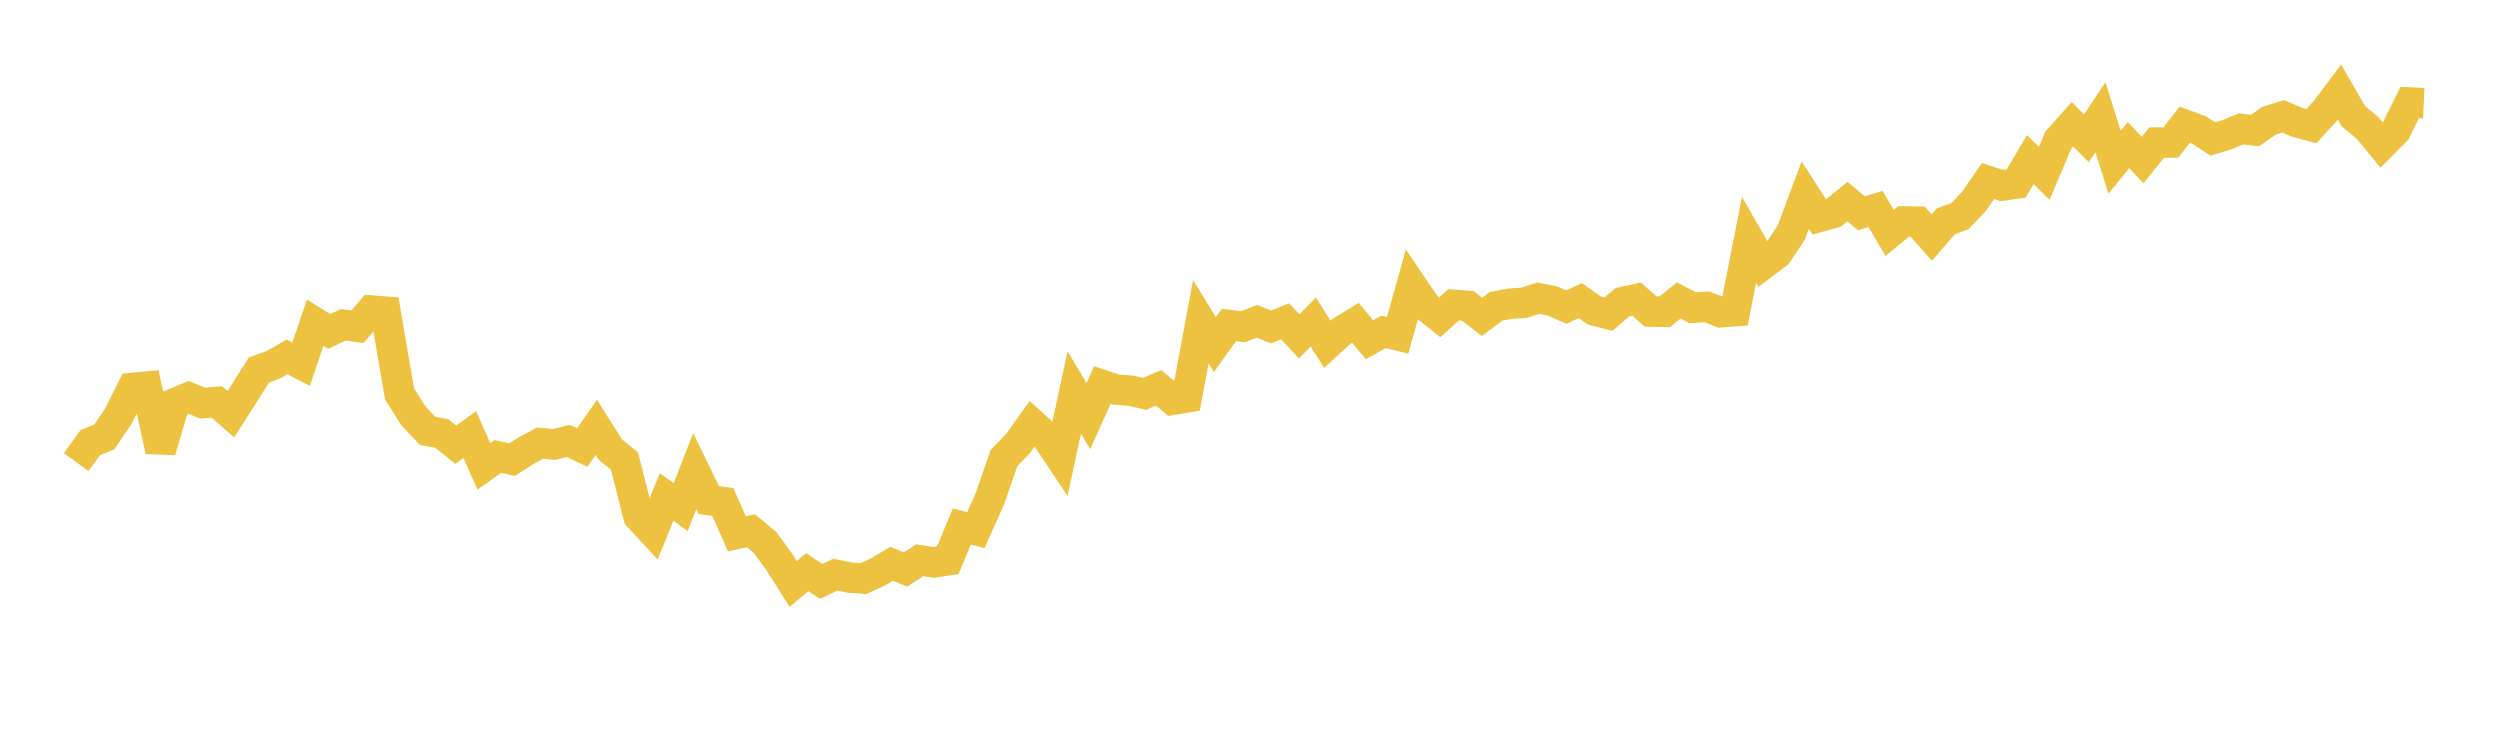<svg width="164" height="48" xmlns="http://www.w3.org/2000/svg" xmlns:xlink="http://www.w3.org/1999/xlink"><path fill="none" stroke="rgb(237,194,64)" stroke-width="2" d="M5,30.313L5.922,29.038L6.844,28.665L7.766,27.303L8.689,25.45L9.611,25.361L10.533,29.574L11.455,26.451L12.377,26.07L13.299,26.447L14.222,26.369L15.144,27.175L16.066,25.726L16.988,24.272L17.91,23.937L18.832,23.413L19.754,23.89L20.677,21.167L21.599,21.744L22.521,21.304L23.443,21.439L24.365,20.373L25.287,20.446L26.21,25.843L27.132,27.298L28.054,28.266L28.976,28.431L29.898,29.171L30.82,28.504L31.743,30.597L32.665,29.943L33.587,30.154L34.509,29.564L35.431,29.067L36.353,29.157L37.275,28.925L38.198,29.357L39.12,28.033L40.042,29.494L40.964,30.243L41.886,33.871L42.808,34.87L43.731,32.598L44.653,33.269L45.575,30.905L46.497,32.806L47.419,32.934L48.341,35.021L49.263,34.82L50.186,35.585L51.108,36.846L52.03,38.31L52.952,37.533L53.874,38.139L54.796,37.696L55.719,37.884L56.641,37.959L57.563,37.535L58.485,36.986L59.407,37.361L60.329,36.756L61.251,36.896L62.174,36.756L63.096,34.538L64.018,34.777L64.94,32.707L65.862,30.049L66.784,29.097L67.707,27.8L68.629,28.63L69.551,30.015L70.473,25.742L71.395,27.301L72.317,25.256L73.24,25.562L74.162,25.626L75.084,25.838L76.006,25.439L76.928,26.224L77.85,26.067L78.772,21.105L79.695,22.604L80.617,21.323L81.539,21.43L82.461,21.078L83.383,21.451L84.305,21.079L85.228,22.067L86.15,21.121L87.072,22.588L87.994,21.743L88.916,21.174L89.838,22.286L90.76,21.772L91.683,21.997L92.605,18.714L93.527,20.077L94.449,20.812L95.371,19.997L96.293,20.067L97.216,20.785L98.138,20.097L99.06,19.921L99.982,19.86L100.904,19.564L101.826,19.739L102.749,20.144L103.671,19.721L104.593,20.371L105.515,20.605L106.437,19.821L107.359,19.619L108.281,20.438L109.204,20.454L110.126,19.713L111.048,20.188L111.97,20.132L112.892,20.483L113.814,20.413L114.737,15.728L115.659,17.337L116.581,16.645L117.503,15.268L118.425,12.803L119.347,14.225L120.269,13.973L121.192,13.225L122.114,13.993L123.036,13.709L123.958,15.276L124.88,14.526L125.802,14.543L126.725,15.588L127.647,14.519L128.569,14.179L129.491,13.213L130.413,11.877L131.335,12.176L132.257,12.043L133.18,10.47L134.102,11.367L135.024,9.188L135.946,8.151L136.868,9.07L137.79,7.688L138.713,10.637L139.635,9.517L140.557,10.501L141.479,9.353L142.401,9.35L143.323,8.183L144.246,8.521L145.168,9.119L146.09,8.836L147.012,8.457L147.934,8.561L148.856,7.917L149.778,7.631L150.701,8.027L151.623,8.275L152.545,7.268L153.467,6.044L154.389,7.634L155.311,8.389L156.234,9.515L157.156,8.586L158.078,6.725L159,6.769"></path></svg>